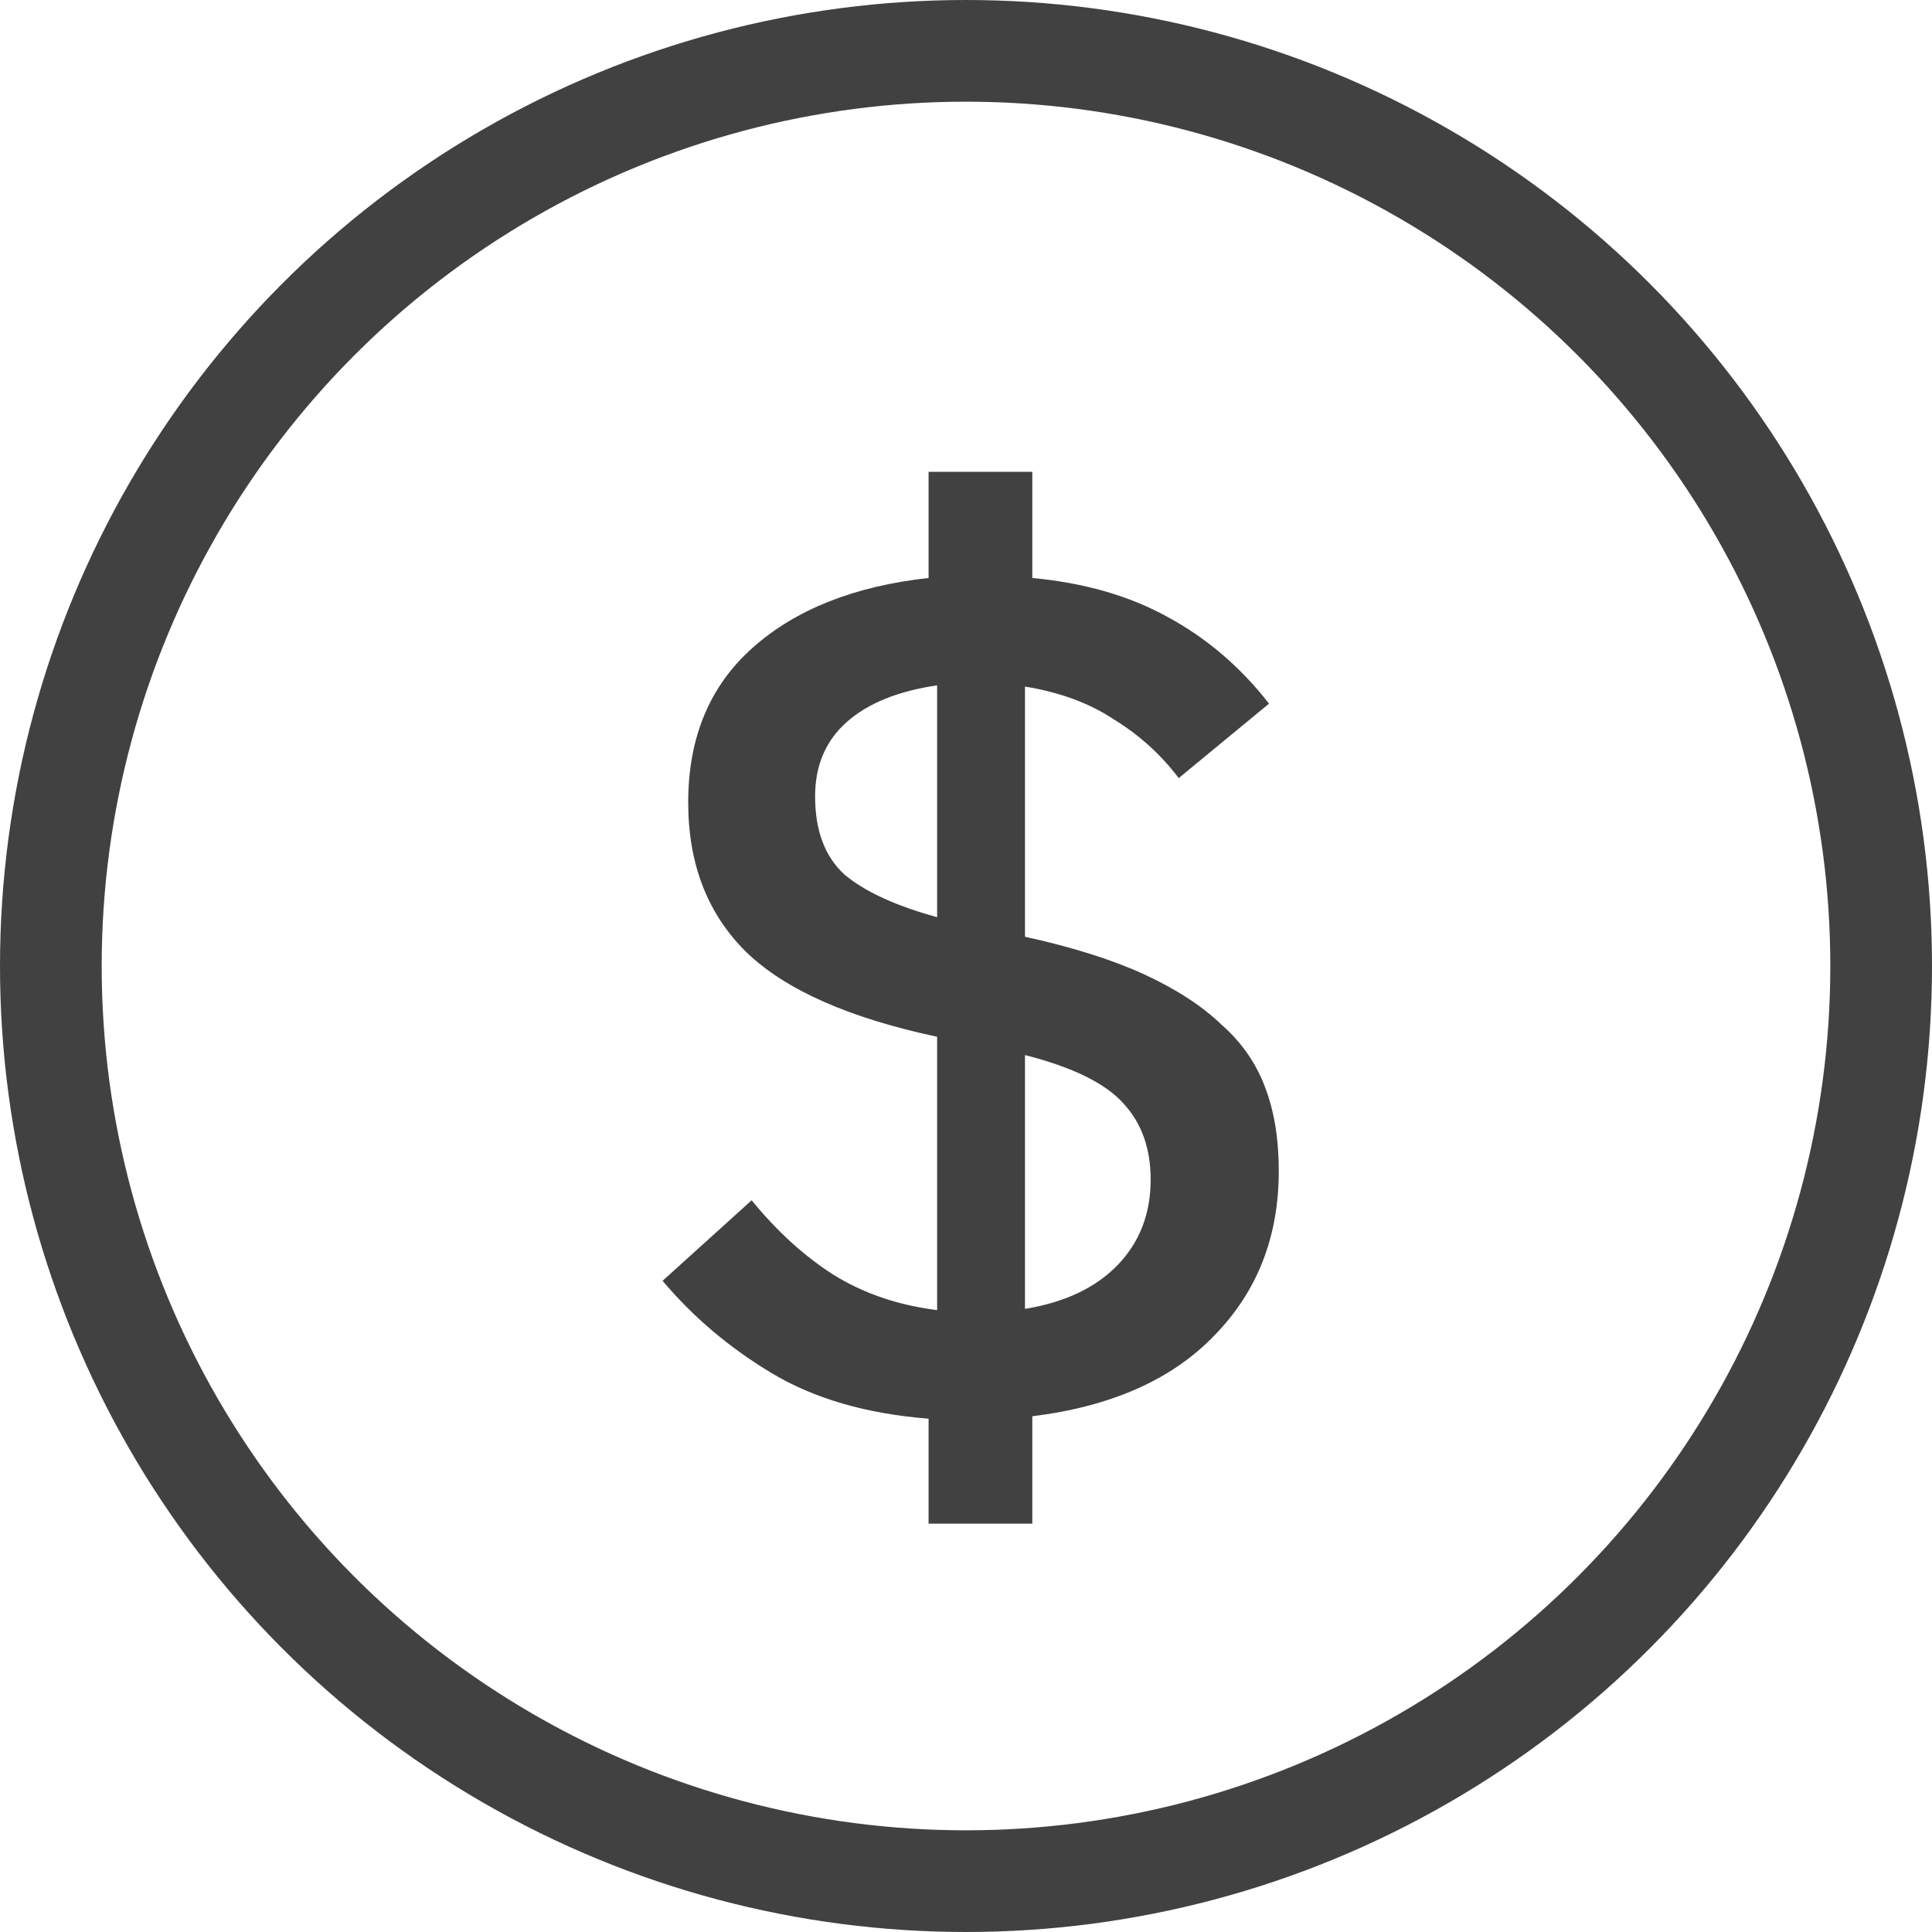 <?xml version="1.0" encoding="UTF-8"?> <svg xmlns="http://www.w3.org/2000/svg" width="38" height="38" viewBox="0 0 38 38" fill="none"> <circle cx="19" cy="19" r="18" stroke="#121212" stroke-opacity="0.8" stroke-width="2"></circle> <path d="M18.264 29.968V27.904C17.048 27.808 16.024 27.512 15.192 27.016C14.36 26.52 13.64 25.912 13.032 25.192L14.784 23.608C15.28 24.216 15.816 24.704 16.392 25.072C16.984 25.44 17.664 25.672 18.432 25.768V20.392C16.704 20.024 15.456 19.472 14.688 18.736C13.92 17.984 13.536 17 13.536 15.784C13.536 14.504 13.96 13.488 14.808 12.736C15.656 11.984 16.808 11.528 18.264 11.368V9.28H20.304V11.368C21.328 11.464 22.216 11.72 22.968 12.136C23.736 12.552 24.4 13.12 24.96 13.84L23.184 15.304C22.832 14.84 22.408 14.456 21.912 14.152C21.432 13.832 20.848 13.616 20.16 13.504V18.424C21.104 18.632 21.888 18.88 22.512 19.168C23.136 19.456 23.64 19.784 24.024 20.152C24.424 20.504 24.712 20.92 24.888 21.4C25.064 21.864 25.152 22.408 25.152 23.032C25.152 24.328 24.728 25.408 23.88 26.272C23.048 27.136 21.856 27.664 20.304 27.856V29.968H18.264ZM22.632 23.2C22.632 22.592 22.456 22.096 22.104 21.712C21.752 21.312 21.104 20.992 20.16 20.752V25.744C20.944 25.616 21.552 25.328 21.984 24.88C22.416 24.432 22.632 23.872 22.632 23.2ZM16.032 15.664C16.032 16.336 16.224 16.848 16.608 17.2C17.008 17.536 17.616 17.816 18.432 18.04V13.48C17.664 13.592 17.072 13.832 16.656 14.2C16.24 14.568 16.032 15.056 16.032 15.664Z" fill="#121212" fill-opacity="0.8"></path> </svg> 